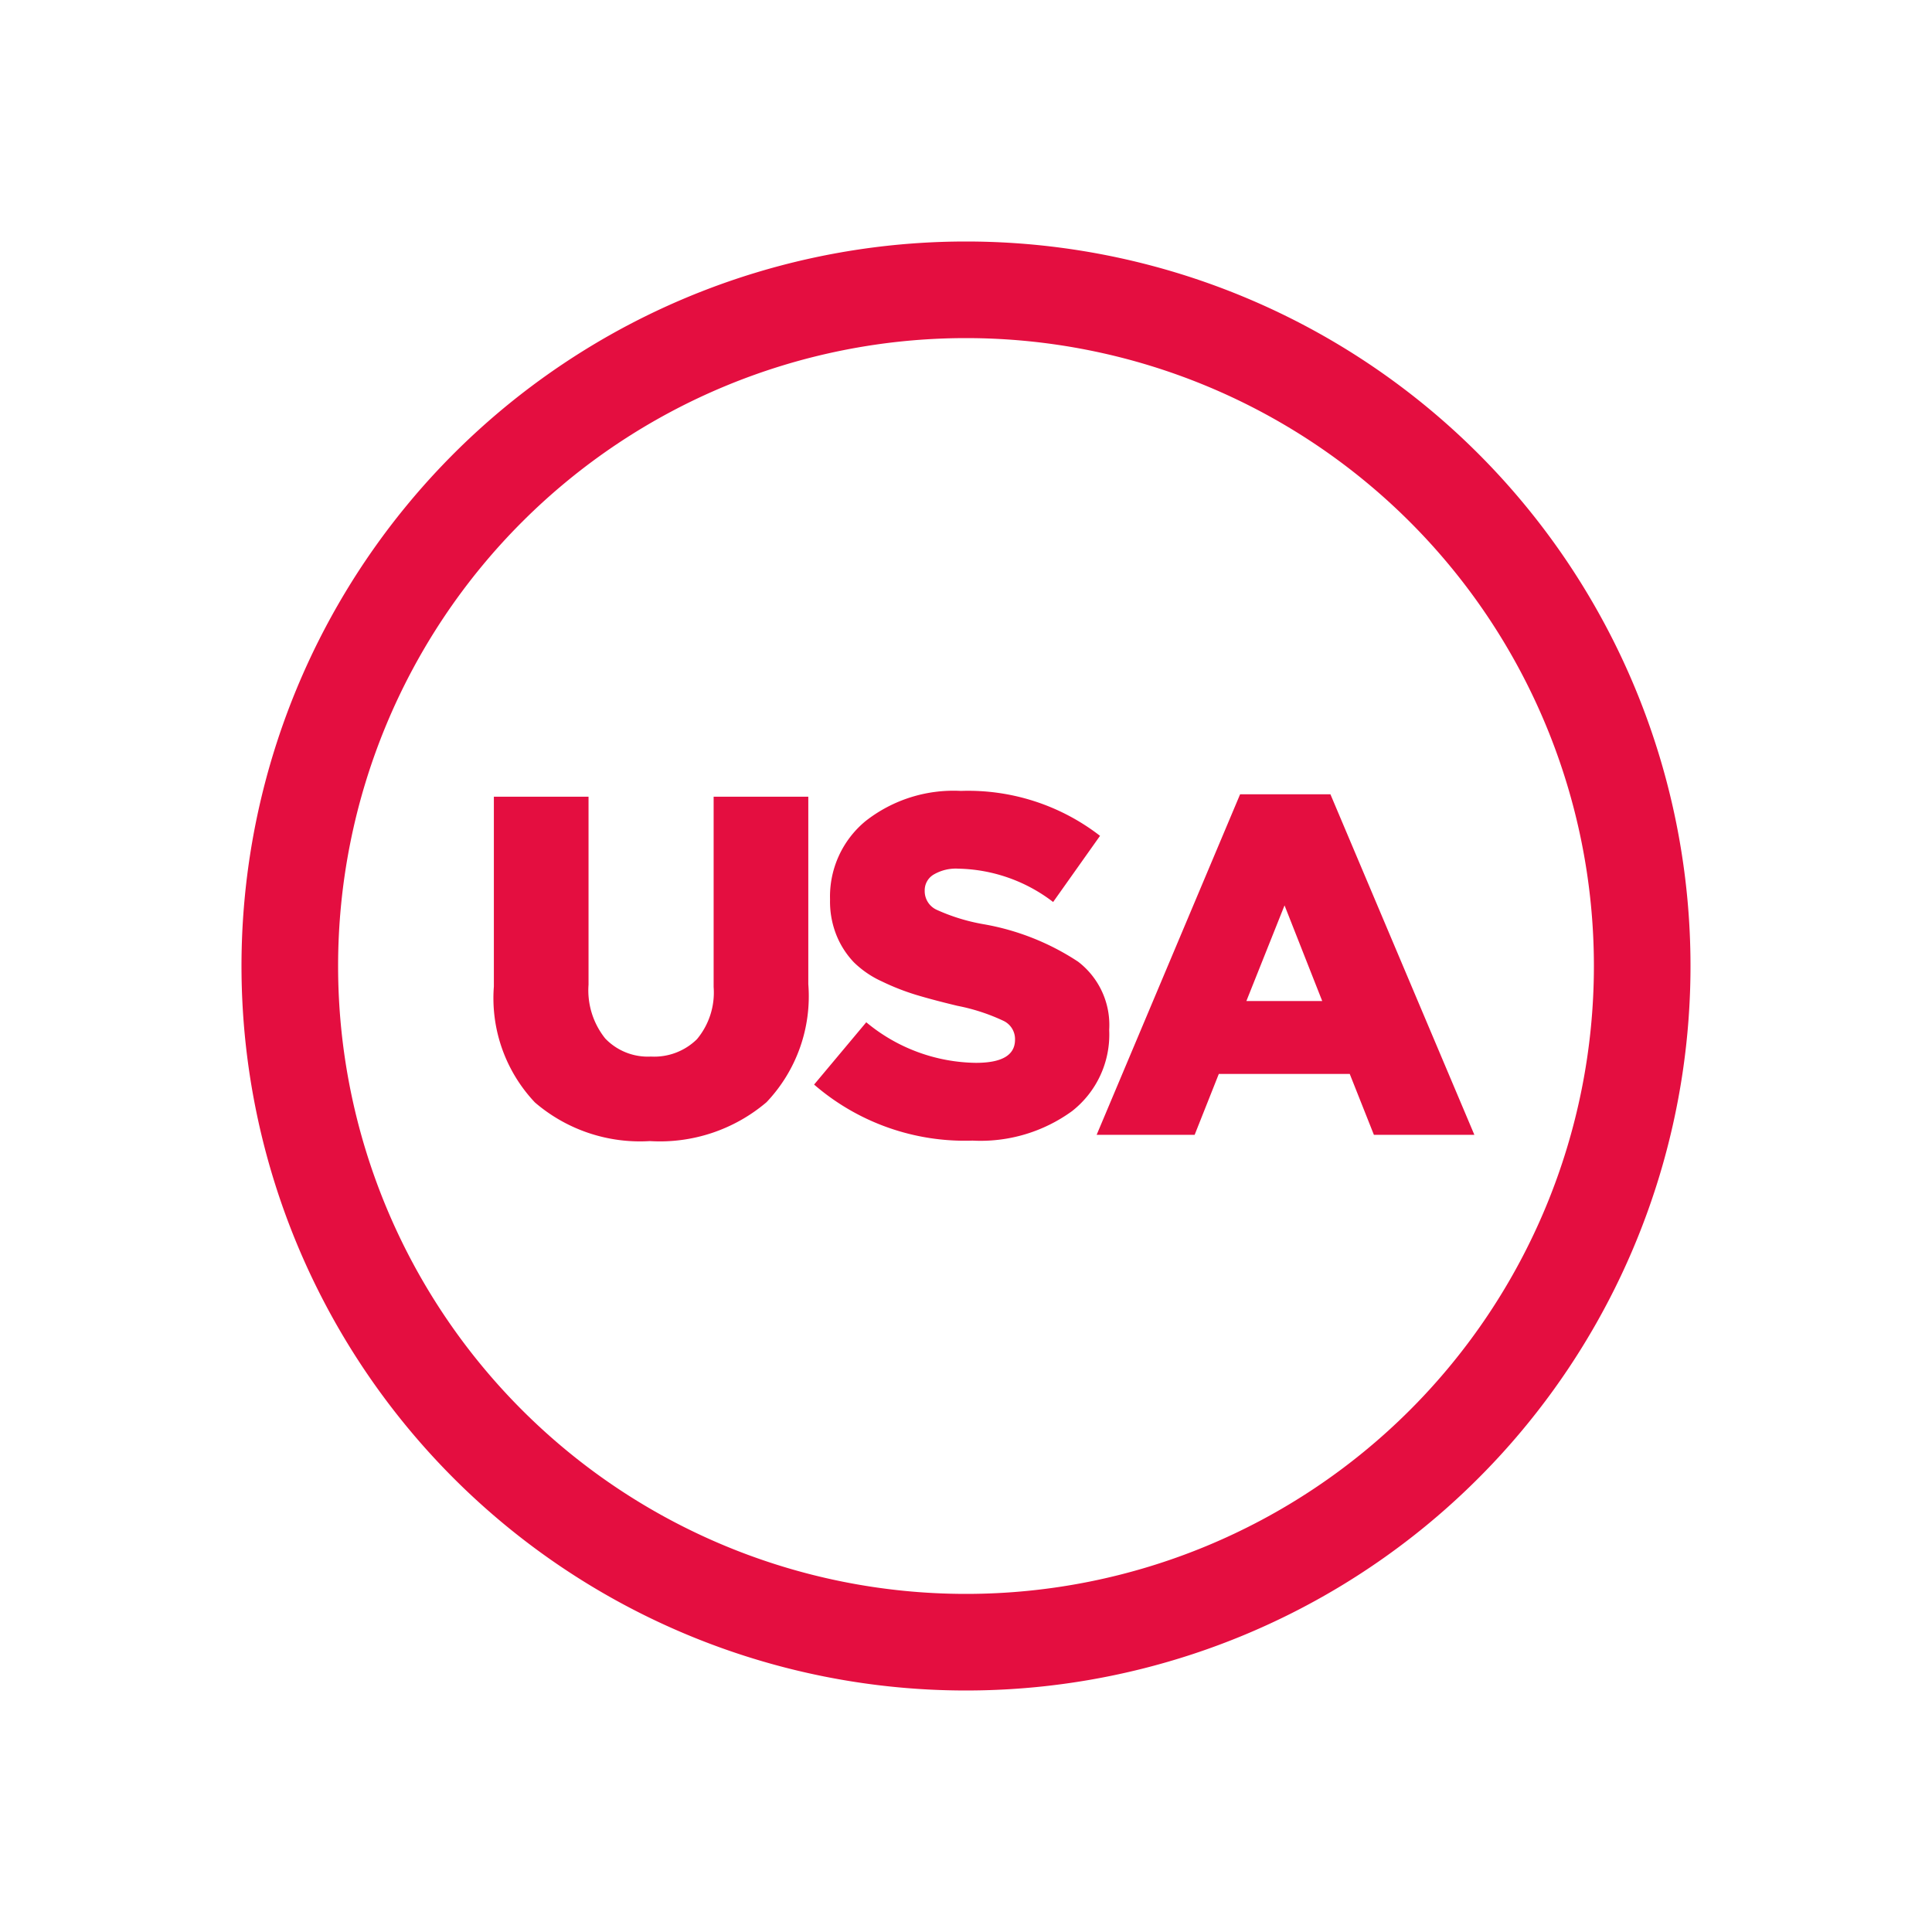 <svg id="Layer_1" data-name="Layer 1" xmlns="http://www.w3.org/2000/svg" width="40" height="40" viewBox="0 0 40 40">
  <defs>
    <style>
      .cls-1 {
        fill: #E40E40;
      }
    </style>
  </defs>
  <title>usa</title>
  <path class="cls-1" d="M20,7a13,13,0,1,1-13,13,13,13,0,0,1,13-13m0-2a15,15,0,1,0,15,15A15,15,0,0,0,20,5Z"/>
  <g>
    <path class="cls-1" d="M13.455,23.625A3.337,3.337,0,0,1,11.075,22.825a3.143,3.143,0,0,1-.85-2.4V16.495h1.96v3.89A1.595,1.595,0,0,0,12.53,21.5a1.22,1.22,0,0,0,.945.375,1.261,1.261,0,0,0,.955-.36,1.507,1.507,0,0,0,.345-1.08V16.495h1.96v3.88a3.184,3.184,0,0,1-.865,2.445A3.407,3.407,0,0,1,13.455,23.625Z"/>
    <path class="cls-1" d="M20.135,23.615a4.767,4.767,0,0,1-3.28-1.16l1.08-1.29a3.617,3.617,0,0,0,2.27.84c.54,0,.81-.159.81-.48v-.02a.418.418,0,0,0-.24-.37A4.046,4.046,0,0,0,19.825,20.825q-.5-.12-.85-.225a4.904,4.904,0,0,1-.715-.28,2.026,2.026,0,0,1-.58-.395,1.772,1.772,0,0,1-.355-.545,1.867,1.867,0,0,1-.14-.745v-.02a2.023,2.023,0,0,1,.735-1.615,2.949,2.949,0,0,1,1.975-.625,4.459,4.459,0,0,1,2.88.93l-.971,1.37a3.325,3.325,0,0,0-1.959-.69.907.907,0,0,0-.52.125.379.379,0,0,0-.18.325v.02a.424.424,0,0,0,.245.38,3.991,3.991,0,0,0,.975.3,5.157,5.157,0,0,1,1.955.775,1.65,1.65,0,0,1,.645,1.405v.02a2.012,2.012,0,0,1-.77,1.67A3.223,3.223,0,0,1,20.135,23.615Z"/>
    <path class="cls-1" d="M22.705,23.495l2.97-7.05h1.87l2.98,7.05H28.445l-.5-1.26H25.234l-.5,1.26Zm3.1-2.77h1.57l-.78-1.98Z"/>
  </g>
</svg>
